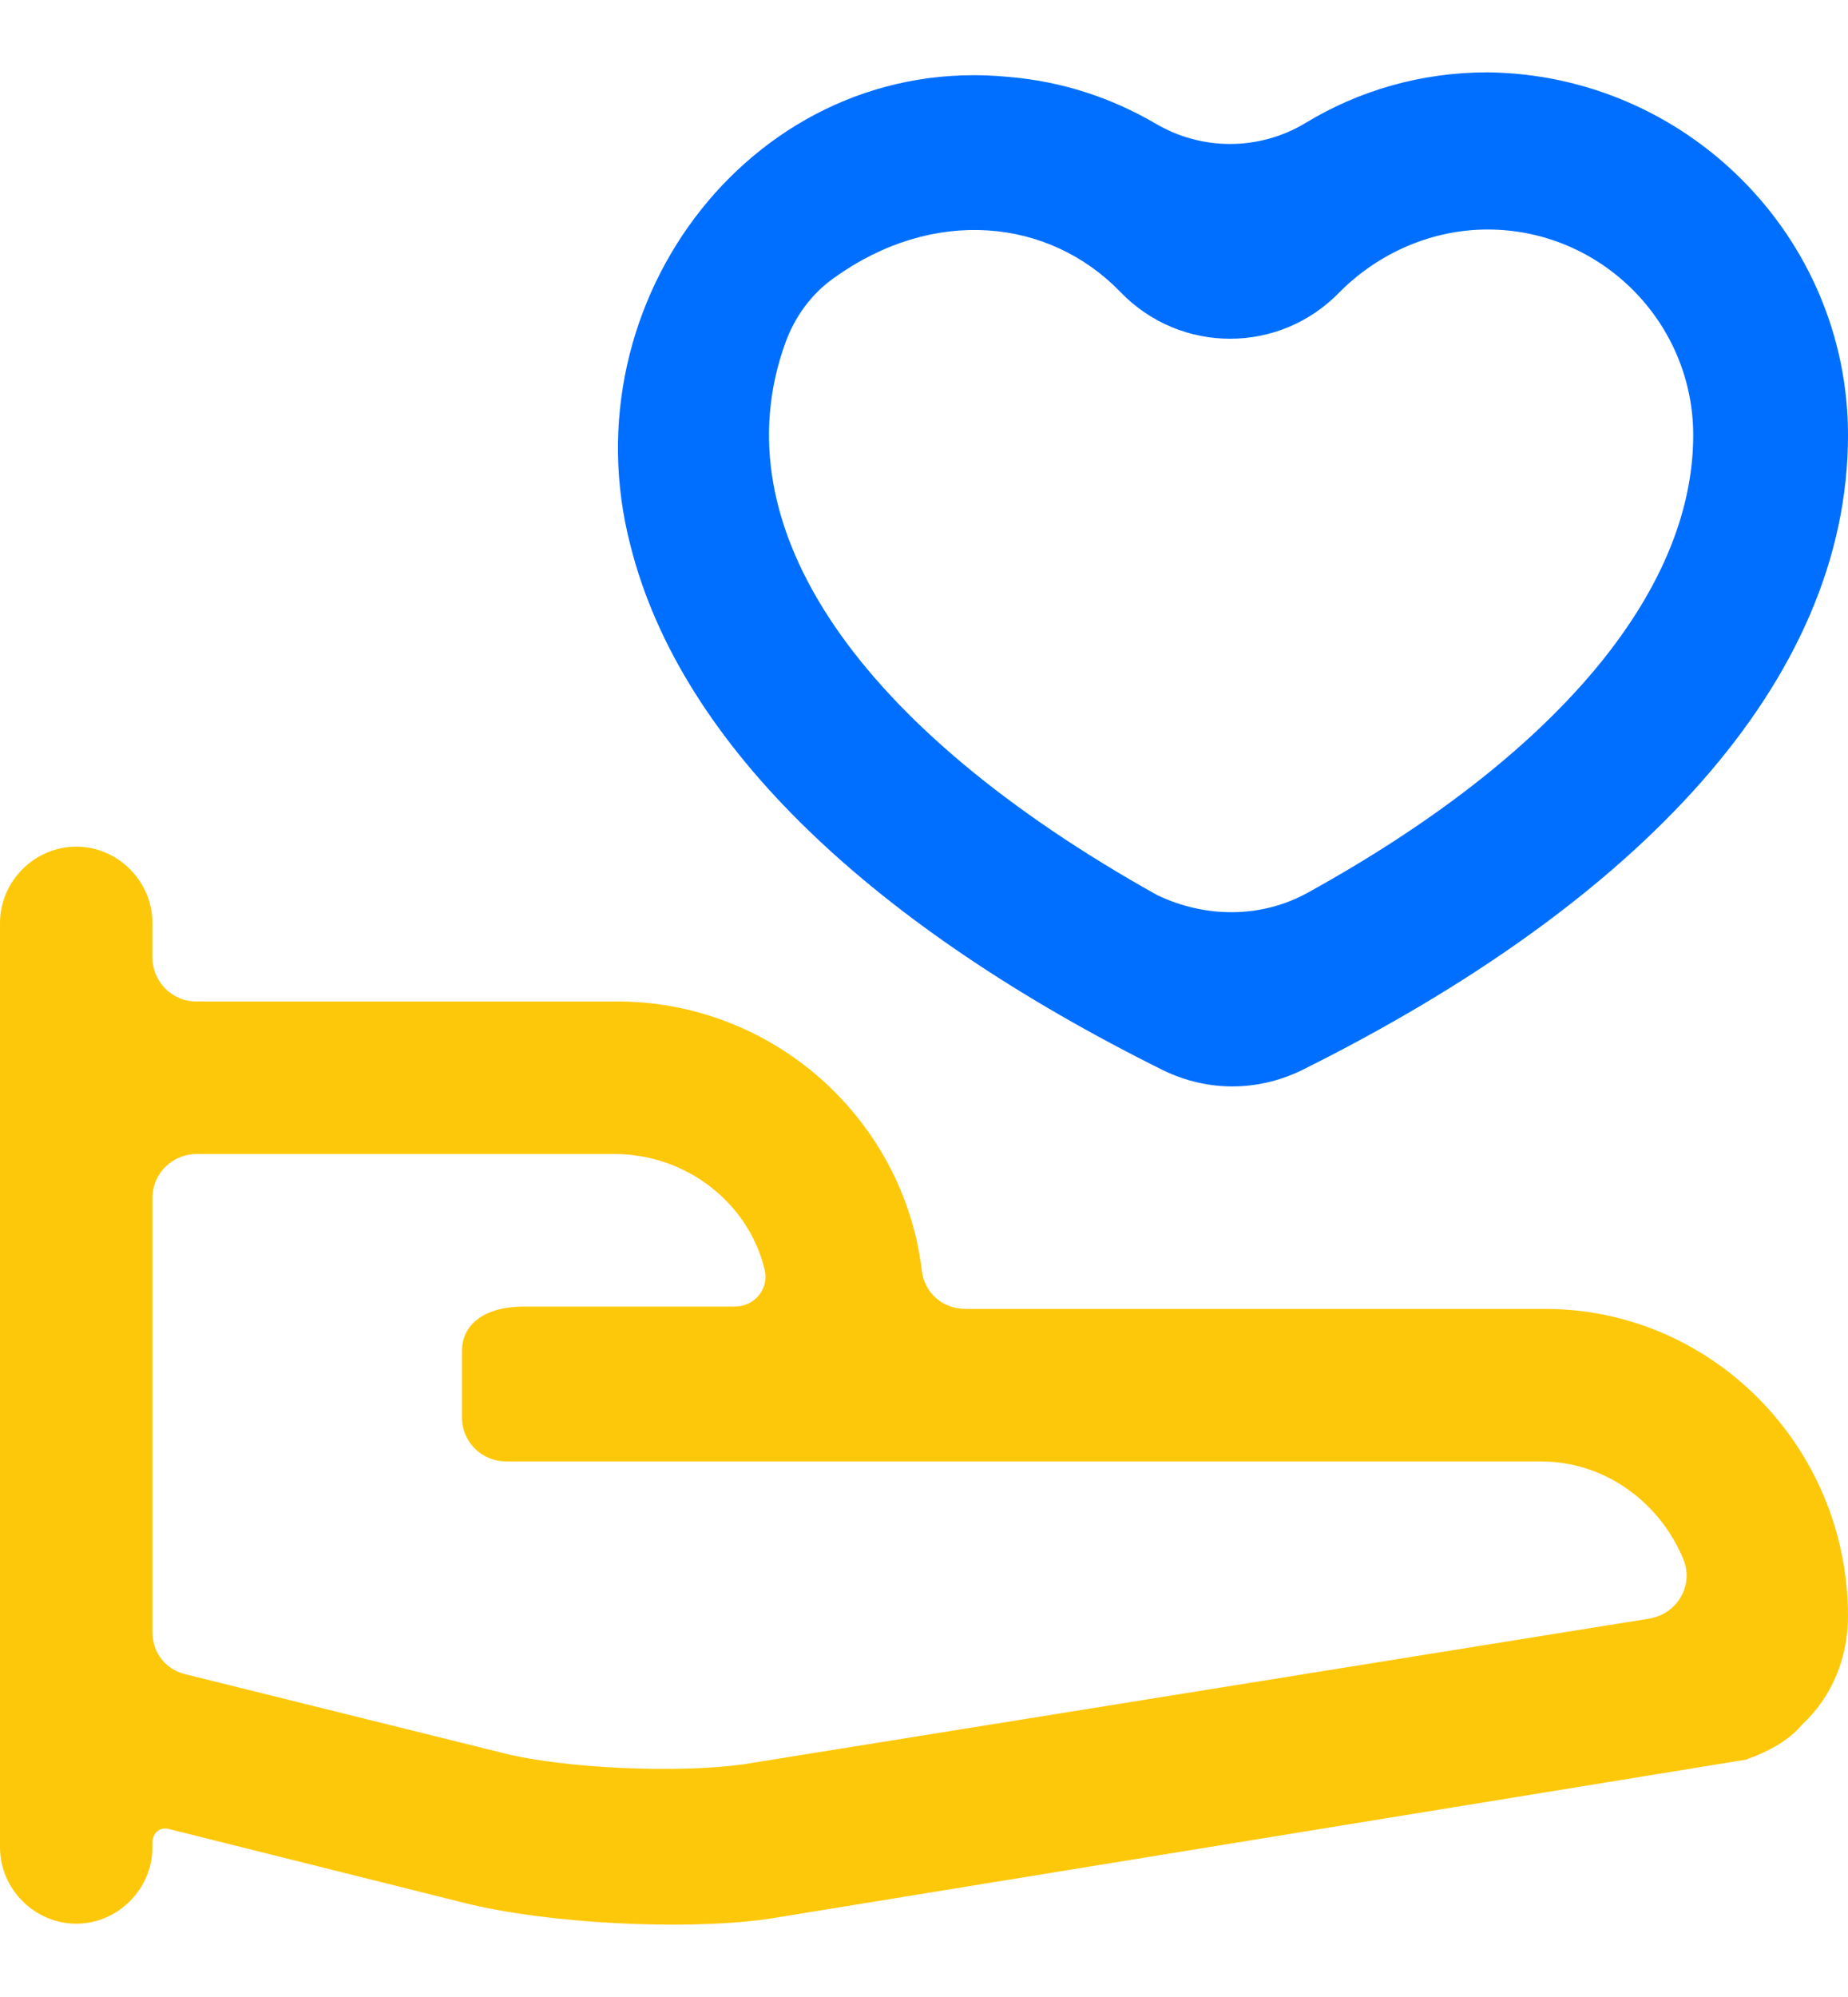 <svg width="25" height="27" viewBox="0 0 25 27" fill="none" xmlns="http://www.w3.org/2000/svg"><path d="M25 21.853C25 22.415 24.781 22.947 24.375 23.321C24.219 23.509 24 23.634 23.781 23.728C23.719 23.759 23.687 23.759 23.625 23.79L10.375 25.947C9.25 26.103 7.406 26.009 6.281 25.728L2.281 24.728C2.156 24.697 2.062 24.79 2.062 24.915V24.978C2.062 25.54 1.594 26.009 1.031 26.009C0.469 26.009 -1.90735e-06 25.54 -1.90735e-06 24.978V12.478C-1.90735e-06 11.915 0.469 11.447 1.031 11.447C1.594 11.447 2.062 11.915 2.062 12.478V12.946C2.062 13.259 2.313 13.54 2.656 13.54H8.344C10.469 13.54 12.219 15.134 12.469 17.165C12.5 17.478 12.75 17.697 13.063 17.697H20.844C23.125 17.665 25 19.54 25 21.853ZM22.312 21.884C22.687 21.821 22.906 21.446 22.781 21.103C22.468 20.321 21.719 19.759 20.844 19.759H6.844C6.531 19.759 6.25 19.509 6.25 19.165V18.259C6.25 17.947 6.5 17.665 7.094 17.665H9.938C10.219 17.665 10.406 17.415 10.344 17.165C10.125 16.259 9.281 15.603 8.313 15.603H2.657C2.344 15.603 2.063 15.853 2.063 16.197V22.072C2.063 22.353 2.25 22.572 2.5 22.634L6.781 23.696C7.625 23.915 9.188 23.977 10.063 23.853L22.312 21.884Z" fill="#FEC80A"/><path d="M25 5.884C25 9.197 22.188 12.197 17.594 14.478C17 14.759 16.344 14.759 15.75 14.478C11.844 12.54 9.219 10.103 8.531 7.384C7.656 4.041 10.25 0.697 13.656 1.041C14.375 1.103 15.031 1.322 15.625 1.666C16.25 2.04 17.031 2.04 17.656 1.666C18.375 1.228 19.218 0.978 20.125 0.978C22.812 1.009 25 3.197 25 5.884L25 5.884ZM17.687 12.072C21.031 10.228 22.906 8.009 22.906 5.884C22.906 4.353 21.656 3.103 20.125 3.103C19.375 3.103 18.656 3.416 18.125 3.947C17.312 4.791 15.969 4.791 15.156 3.947C14.188 2.947 12.625 2.791 11.281 3.759C10.969 3.978 10.75 4.291 10.625 4.634C9.719 7.134 11.625 9.853 15.656 12.103C16.312 12.415 17.062 12.415 17.687 12.072Z" fill="#006FFF"/></svg>